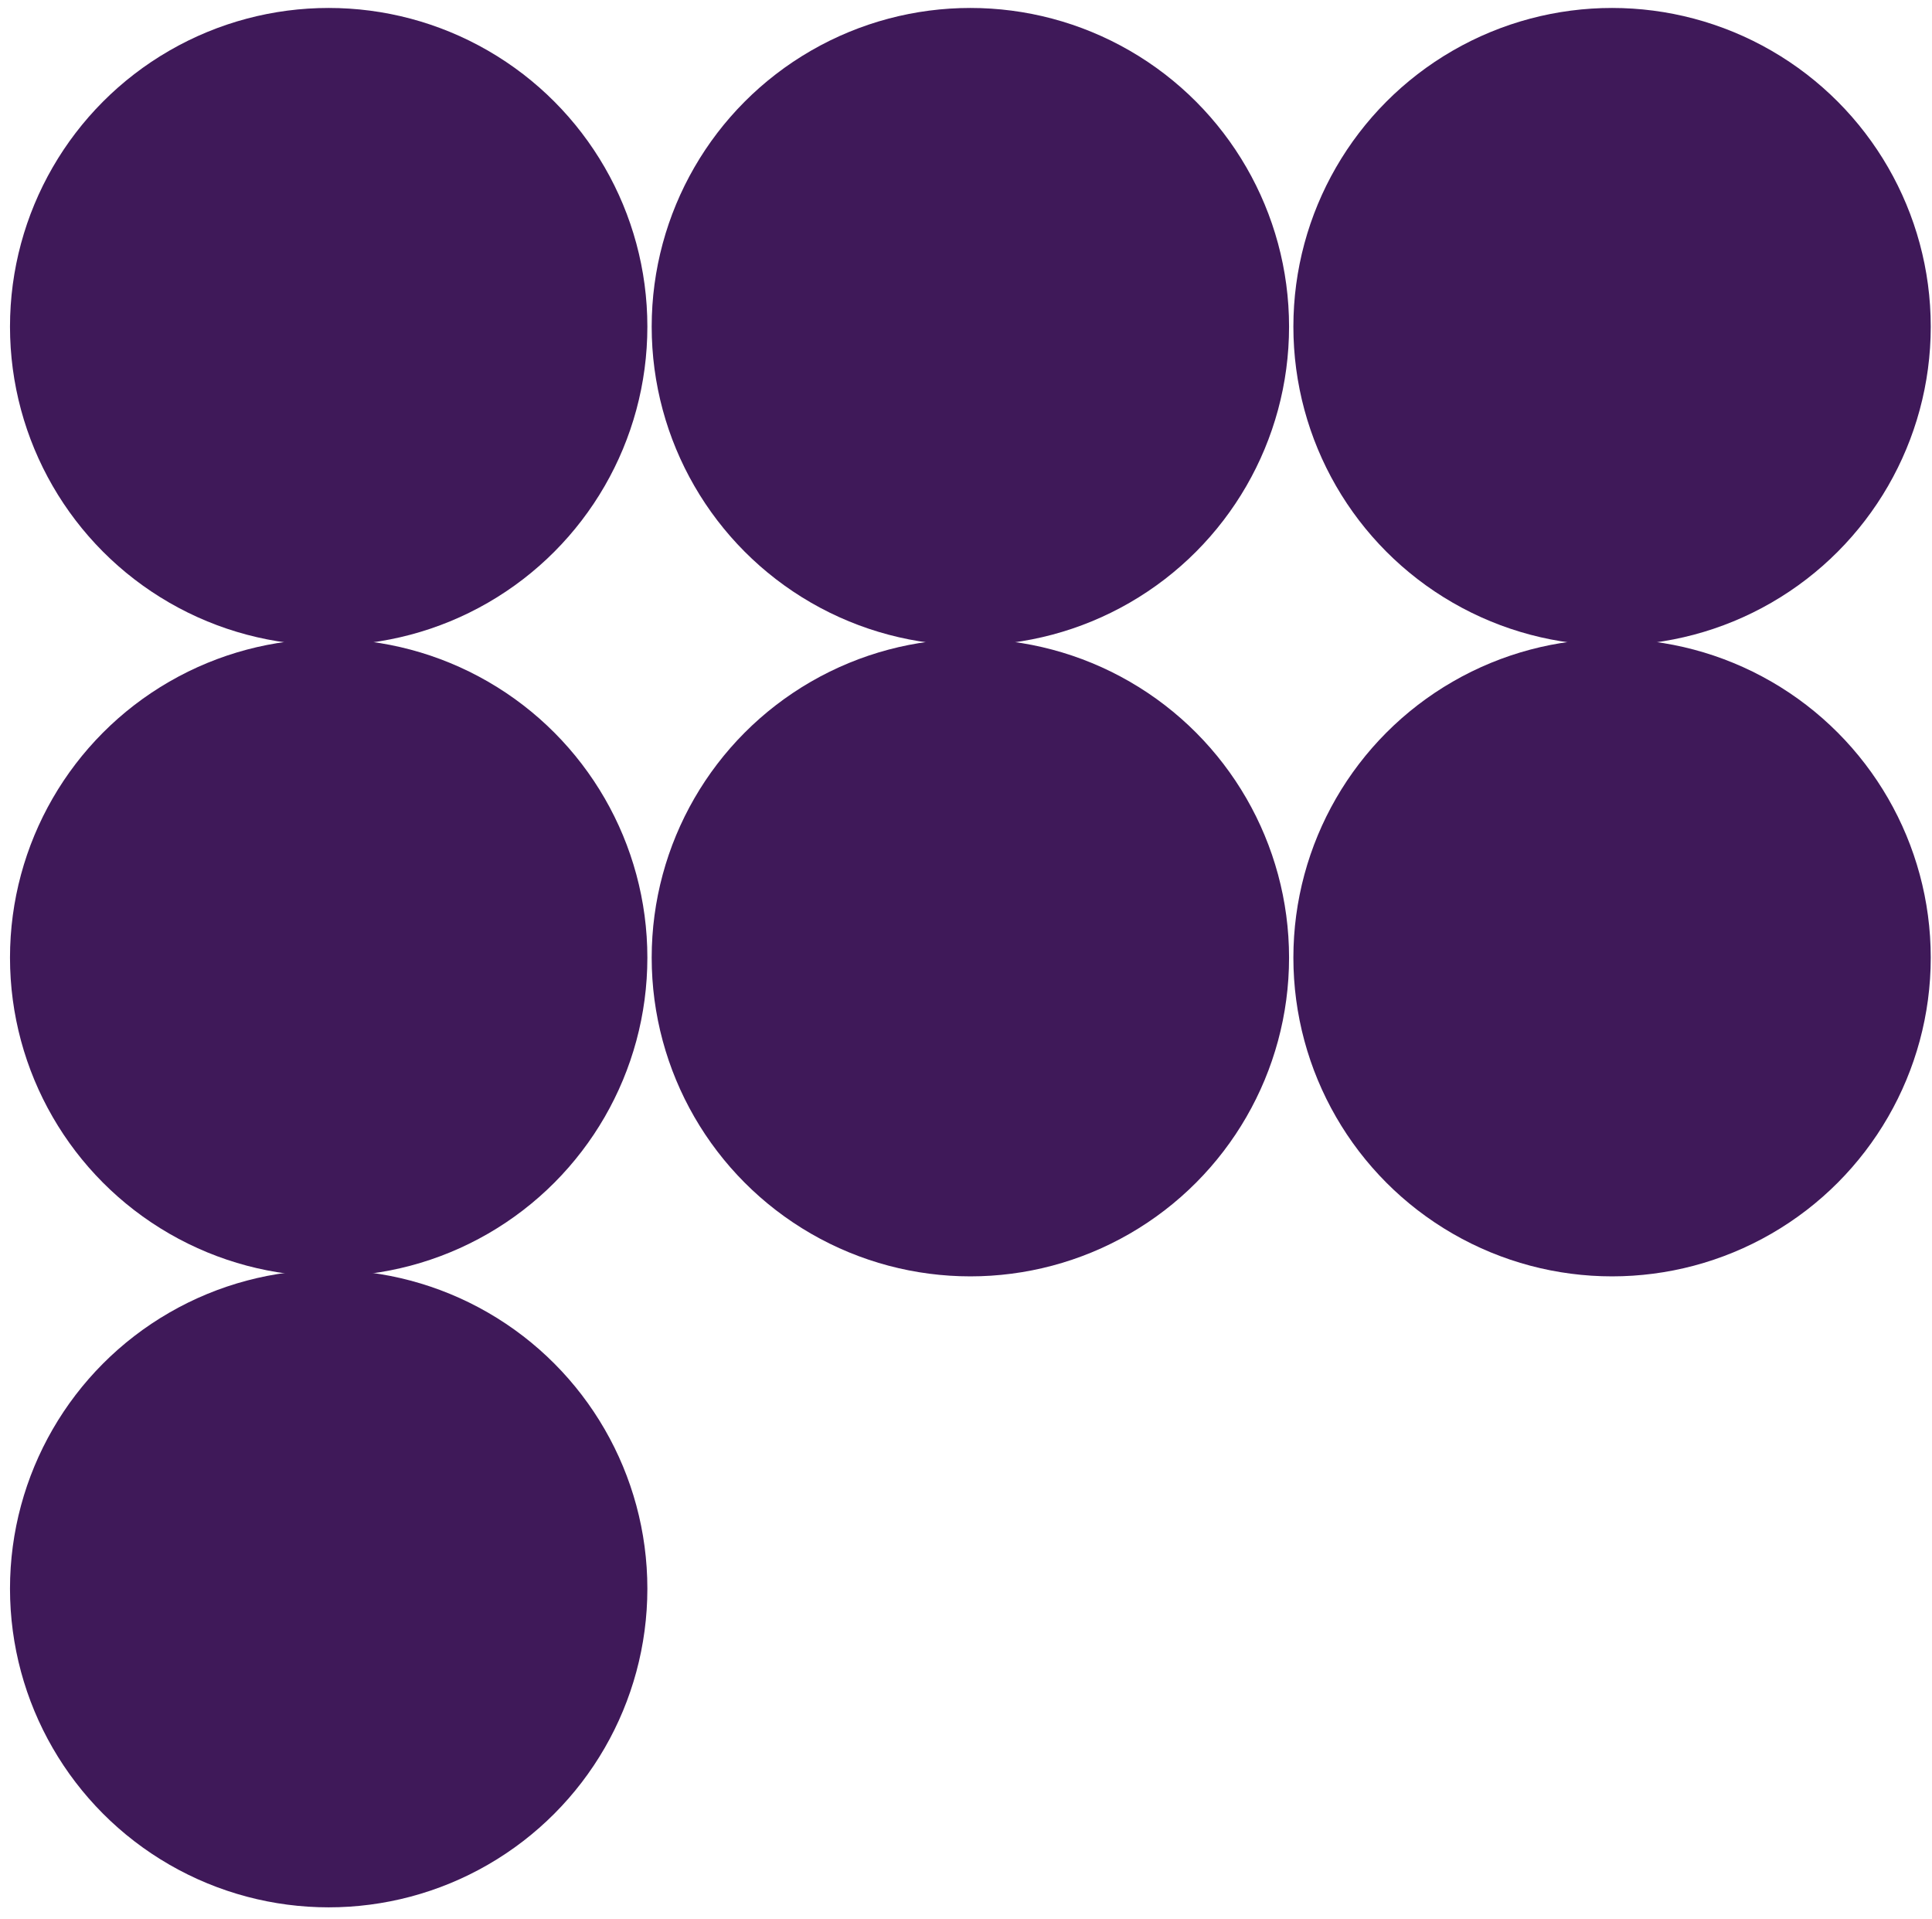 <svg xmlns="http://www.w3.org/2000/svg" width="144" height="143" viewBox="0 0 144 143" fill="none"><circle cx="120.154" cy="24.346" r="23.753" fill="#3F1959"></circle><circle cx="120.154" cy="71.373" r="23.753" fill="#3F1959"></circle><circle cx="72.326" cy="24.346" r="23.753" fill="#3F1959"></circle><circle cx="72.326" cy="71.373" r="23.753" fill="#3F1959"></circle><circle cx="24.498" cy="24.346" r="23.753" fill="#3F1959"></circle><circle cx="24.498" cy="71.373" r="23.753" fill="#3F1959"></circle><circle cx="24.498" cy="118.399" r="23.753" fill="#3F1959"></circle></svg>